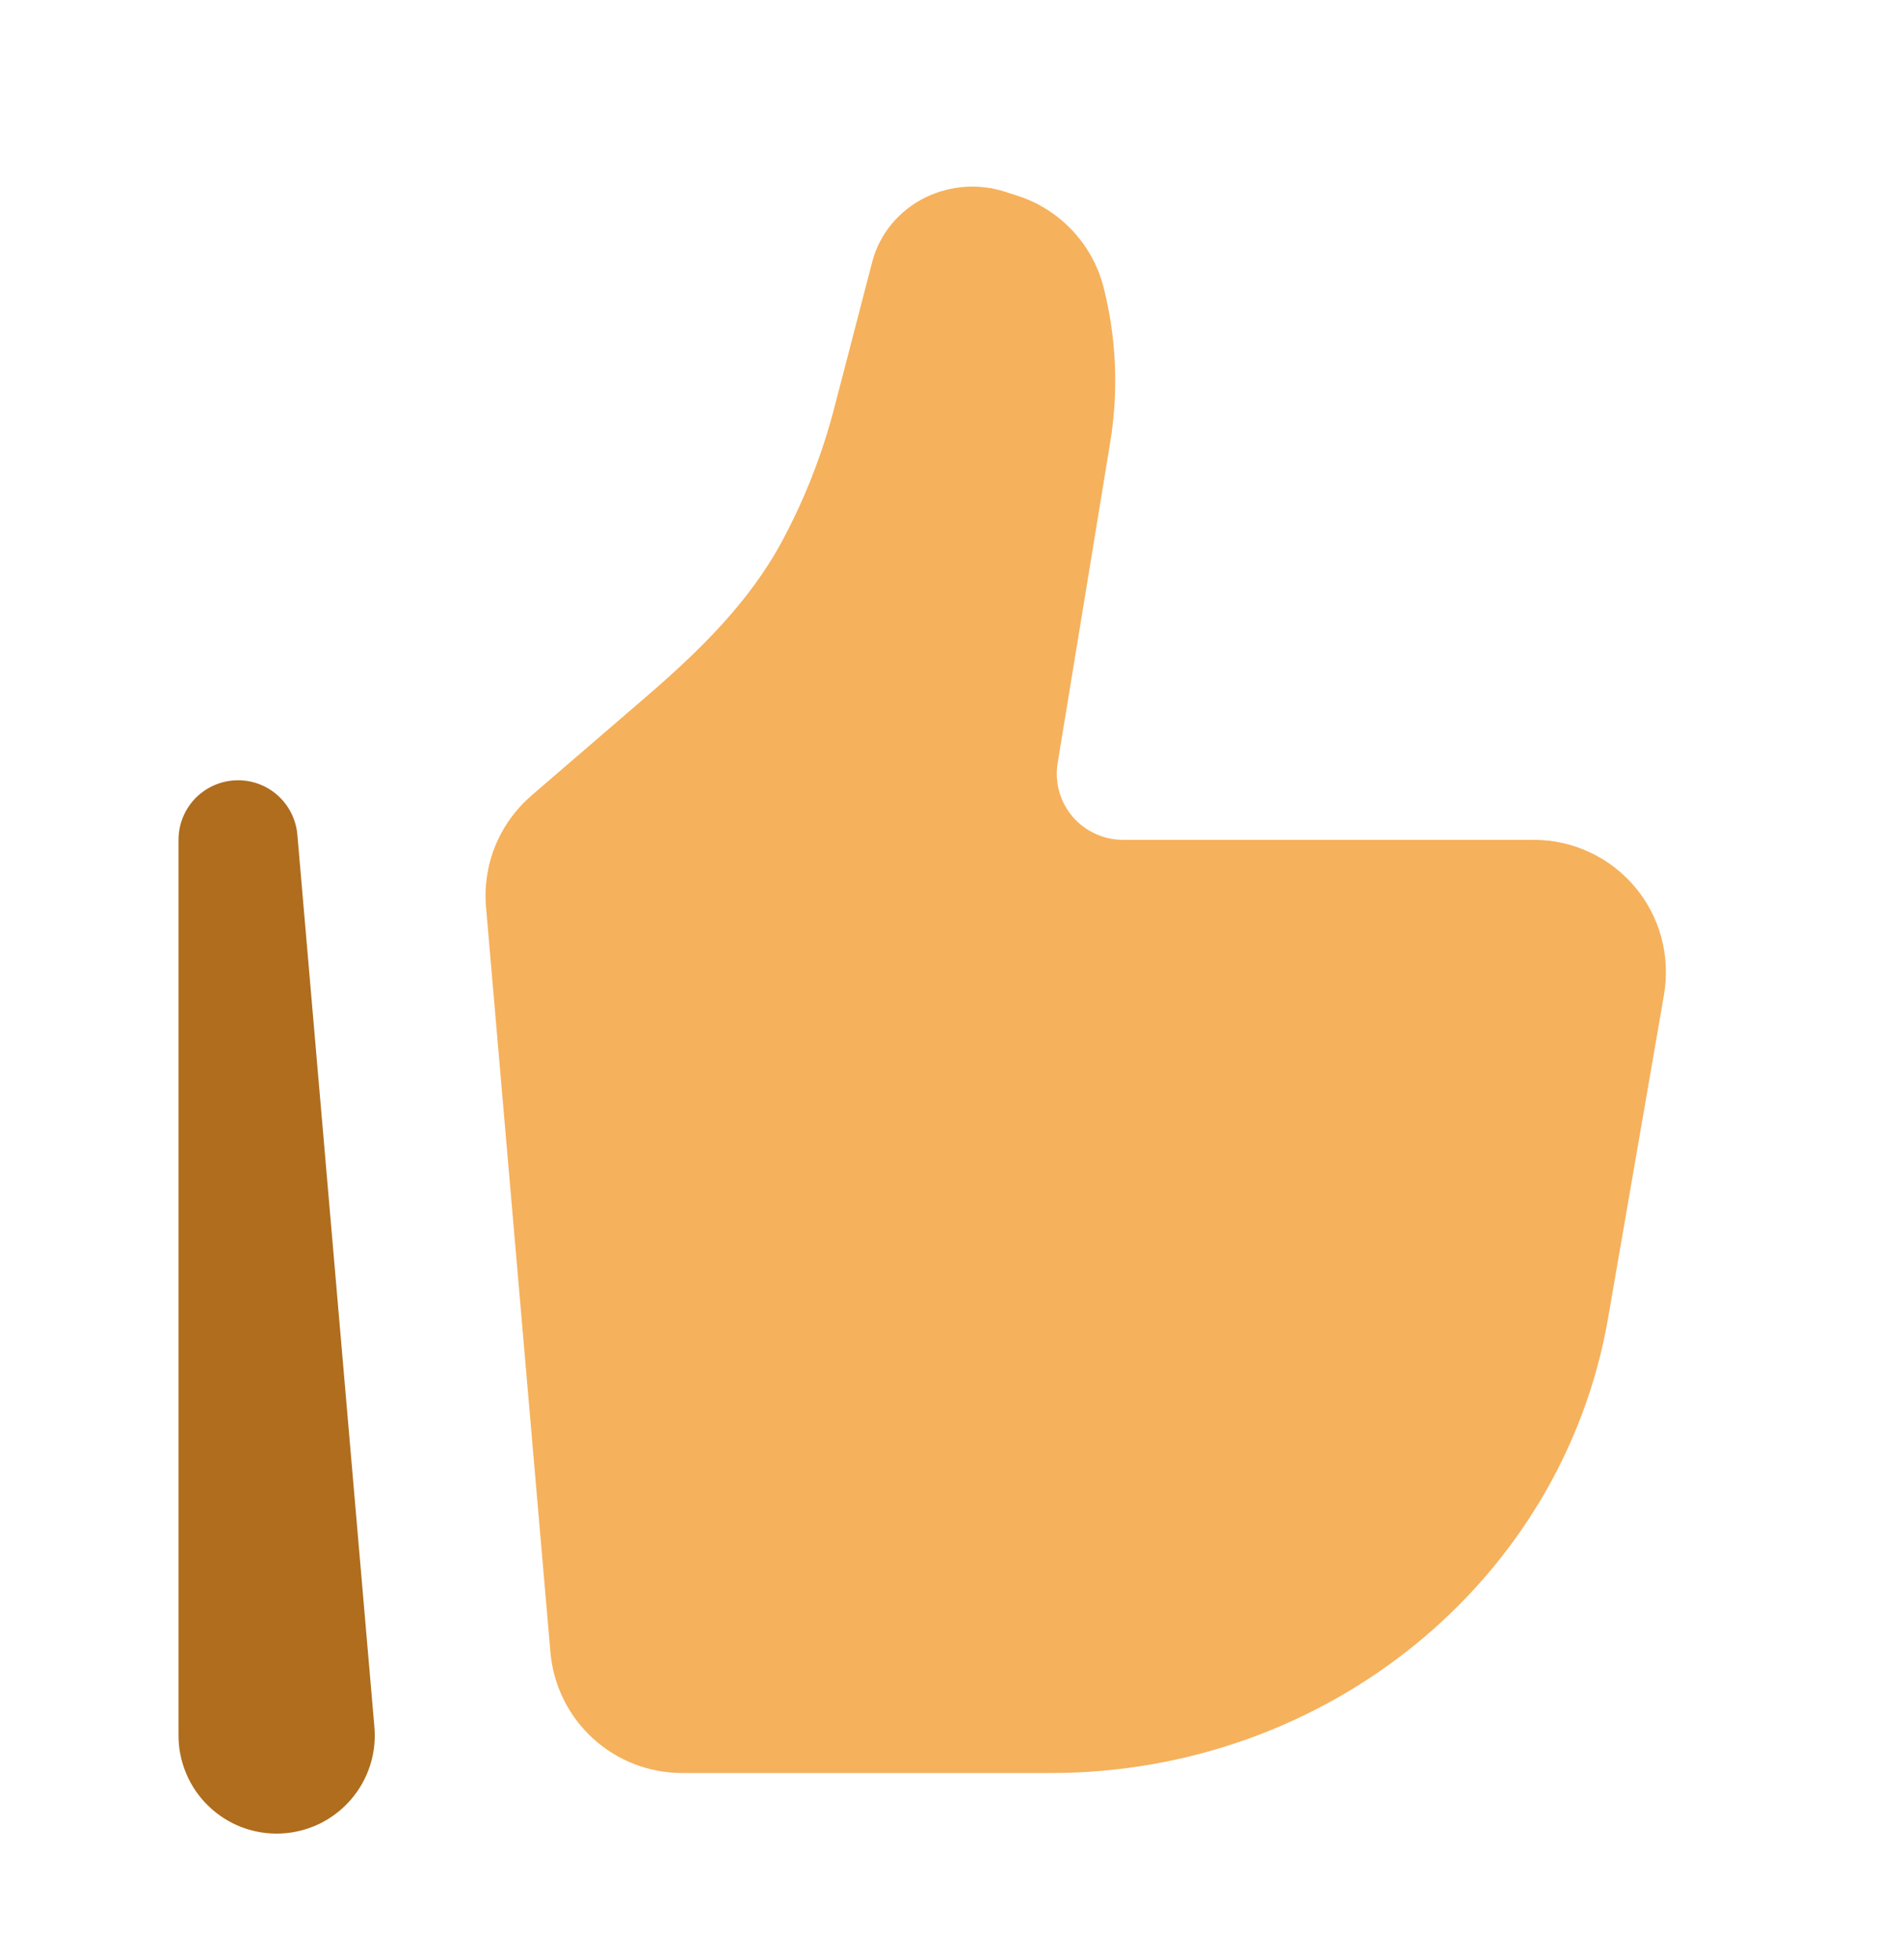 <svg width="34" height="35" viewBox="0 0 34 35" fill="none" xmlns="http://www.w3.org/2000/svg">
<path d="M28.716 23.542L29.715 17.762C29.773 17.423 29.757 17.076 29.667 16.744C29.578 16.412 29.417 16.104 29.195 15.841C28.974 15.578 28.698 15.366 28.386 15.221C28.075 15.075 27.735 15 27.391 15H20.052C19.88 15 19.711 14.962 19.556 14.89C19.4 14.818 19.262 14.713 19.151 14.583C19.041 14.452 18.959 14.299 18.914 14.134C18.868 13.969 18.859 13.796 18.887 13.627L19.826 7.896C19.978 6.966 19.935 6.014 19.699 5.101C19.597 4.724 19.402 4.379 19.131 4.098C18.861 3.816 18.524 3.607 18.152 3.491L17.946 3.424C17.482 3.275 16.978 3.31 16.538 3.52C16.056 3.753 15.705 4.176 15.575 4.679L14.9 7.277C14.686 8.104 14.374 8.903 13.971 9.656C13.383 10.757 12.474 11.639 11.527 12.454L9.489 14.21C9.206 14.455 8.985 14.763 8.844 15.109C8.703 15.455 8.647 15.83 8.679 16.202L9.829 29.509C9.88 30.098 10.149 30.646 10.584 31.045C11.019 31.445 11.588 31.666 12.179 31.667H18.764C23.697 31.667 27.905 28.23 28.716 23.542Z" fill="#F6B15C"/>
<path fill-rule="evenodd" clip-rule="evenodd" d="M4.205 13.937C4.479 13.925 4.746 14.019 4.952 14.2C5.158 14.381 5.286 14.634 5.31 14.908L6.684 30.825C6.707 31.062 6.682 31.302 6.61 31.528C6.537 31.755 6.42 31.965 6.263 32.145C6.107 32.325 5.916 32.471 5.702 32.575C5.487 32.678 5.254 32.737 5.016 32.747C4.778 32.758 4.54 32.719 4.318 32.635C4.095 32.55 3.892 32.421 3.721 32.255C3.55 32.09 3.414 31.891 3.323 31.671C3.231 31.451 3.185 31.215 3.188 30.977V14.998C3.188 14.724 3.294 14.461 3.483 14.263C3.673 14.066 3.931 13.949 4.205 13.937Z" fill="#AF6D1D"/>
</svg>
